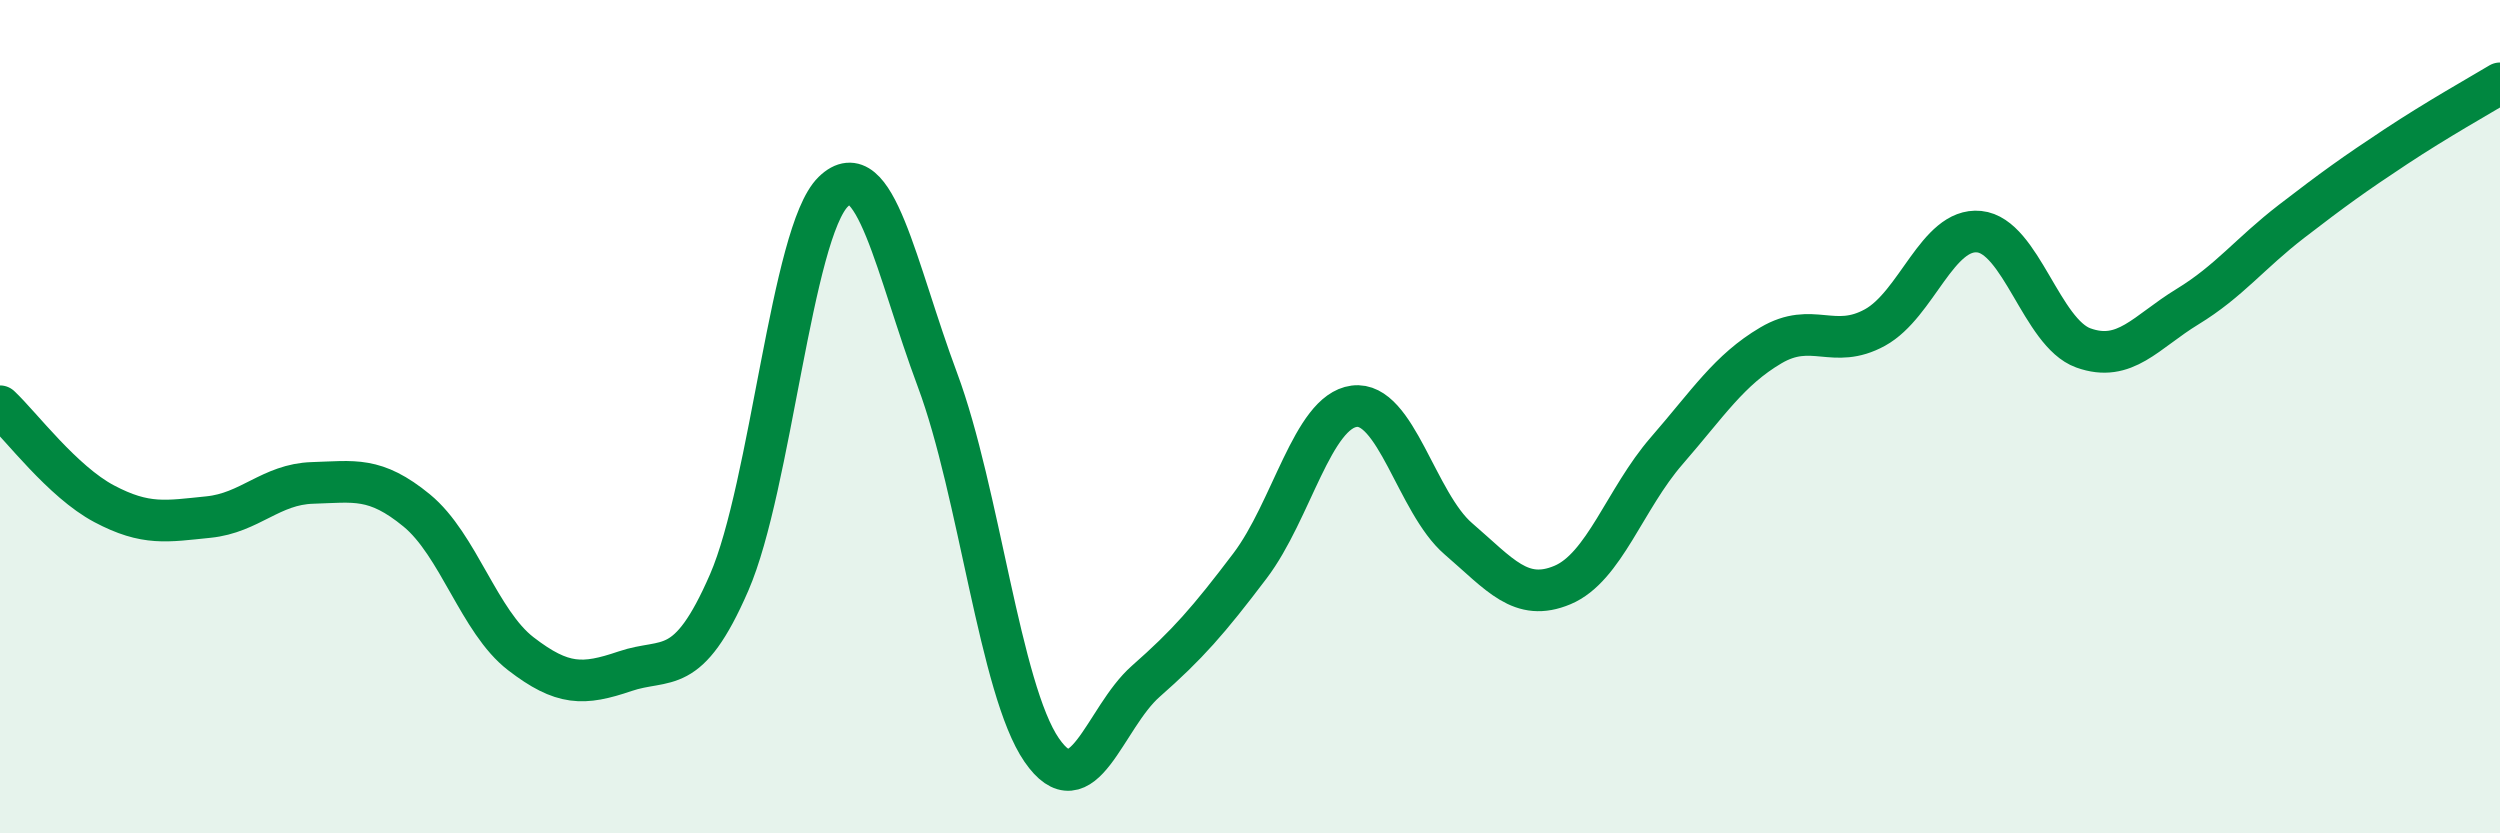 
    <svg width="60" height="20" viewBox="0 0 60 20" xmlns="http://www.w3.org/2000/svg">
      <path
        d="M 0,9.75 C 0.5,10.22 1.5,11.56 2.5,12.09 C 3.5,12.62 4,12.51 5,12.41 C 6,12.31 6.5,11.62 7.5,11.59 C 8.5,11.56 9,11.43 10,12.25 C 11,13.07 11.5,14.92 12.5,15.69 C 13.5,16.46 14,16.45 15,16.11 C 16,15.77 16.5,16.28 17.5,13.98 C 18.5,11.68 19,5.57 20,4.6 C 21,3.63 21.5,6.44 22.5,9.12 C 23.5,11.8 24,16.55 25,18 C 26,19.45 26.5,17.23 27.5,16.35 C 28.5,15.47 29,14.9 30,13.58 C 31,12.26 31.5,9.88 32.5,9.75 C 33.5,9.62 34,12.07 35,12.93 C 36,13.79 36.5,14.46 37.5,14.04 C 38.5,13.62 39,11.97 40,10.82 C 41,9.67 41.5,8.88 42.5,8.29 C 43.5,7.7 44,8.41 45,7.86 C 46,7.31 46.5,5.46 47.5,5.56 C 48.5,5.66 49,7.99 50,8.35 C 51,8.71 51.5,7.97 52.5,7.36 C 53.5,6.75 54,6.08 55,5.31 C 56,4.54 56.5,4.18 57.5,3.52 C 58.5,2.86 59.5,2.3 60,2L60 20L0 20Z"
        fill="#008740"
        opacity="0.1"
        stroke-linecap="round"
        stroke-linejoin="round"
      />
      <path
        d="M 0,9.75 C 0.5,10.22 1.5,11.56 2.5,12.09 C 3.5,12.62 4,12.51 5,12.41 C 6,12.31 6.5,11.62 7.5,11.59 C 8.5,11.56 9,11.43 10,12.25 C 11,13.07 11.5,14.92 12.5,15.69 C 13.5,16.46 14,16.45 15,16.11 C 16,15.77 16.5,16.28 17.5,13.98 C 18.5,11.68 19,5.57 20,4.6 C 21,3.63 21.5,6.44 22.5,9.12 C 23.5,11.8 24,16.55 25,18 C 26,19.45 26.5,17.23 27.5,16.35 C 28.5,15.47 29,14.9 30,13.58 C 31,12.26 31.5,9.88 32.5,9.75 C 33.5,9.62 34,12.07 35,12.93 C 36,13.79 36.5,14.46 37.5,14.04 C 38.5,13.62 39,11.97 40,10.82 C 41,9.67 41.5,8.88 42.5,8.29 C 43.5,7.7 44,8.41 45,7.86 C 46,7.31 46.5,5.46 47.5,5.56 C 48.5,5.66 49,7.99 50,8.35 C 51,8.71 51.5,7.97 52.5,7.36 C 53.5,6.75 54,6.08 55,5.31 C 56,4.54 56.5,4.18 57.5,3.52 C 58.5,2.86 59.5,2.3 60,2"
        stroke="#008740"
        stroke-width="1"
        fill="none"
        stroke-linecap="round"
        stroke-linejoin="round"
      />
    </svg>
  